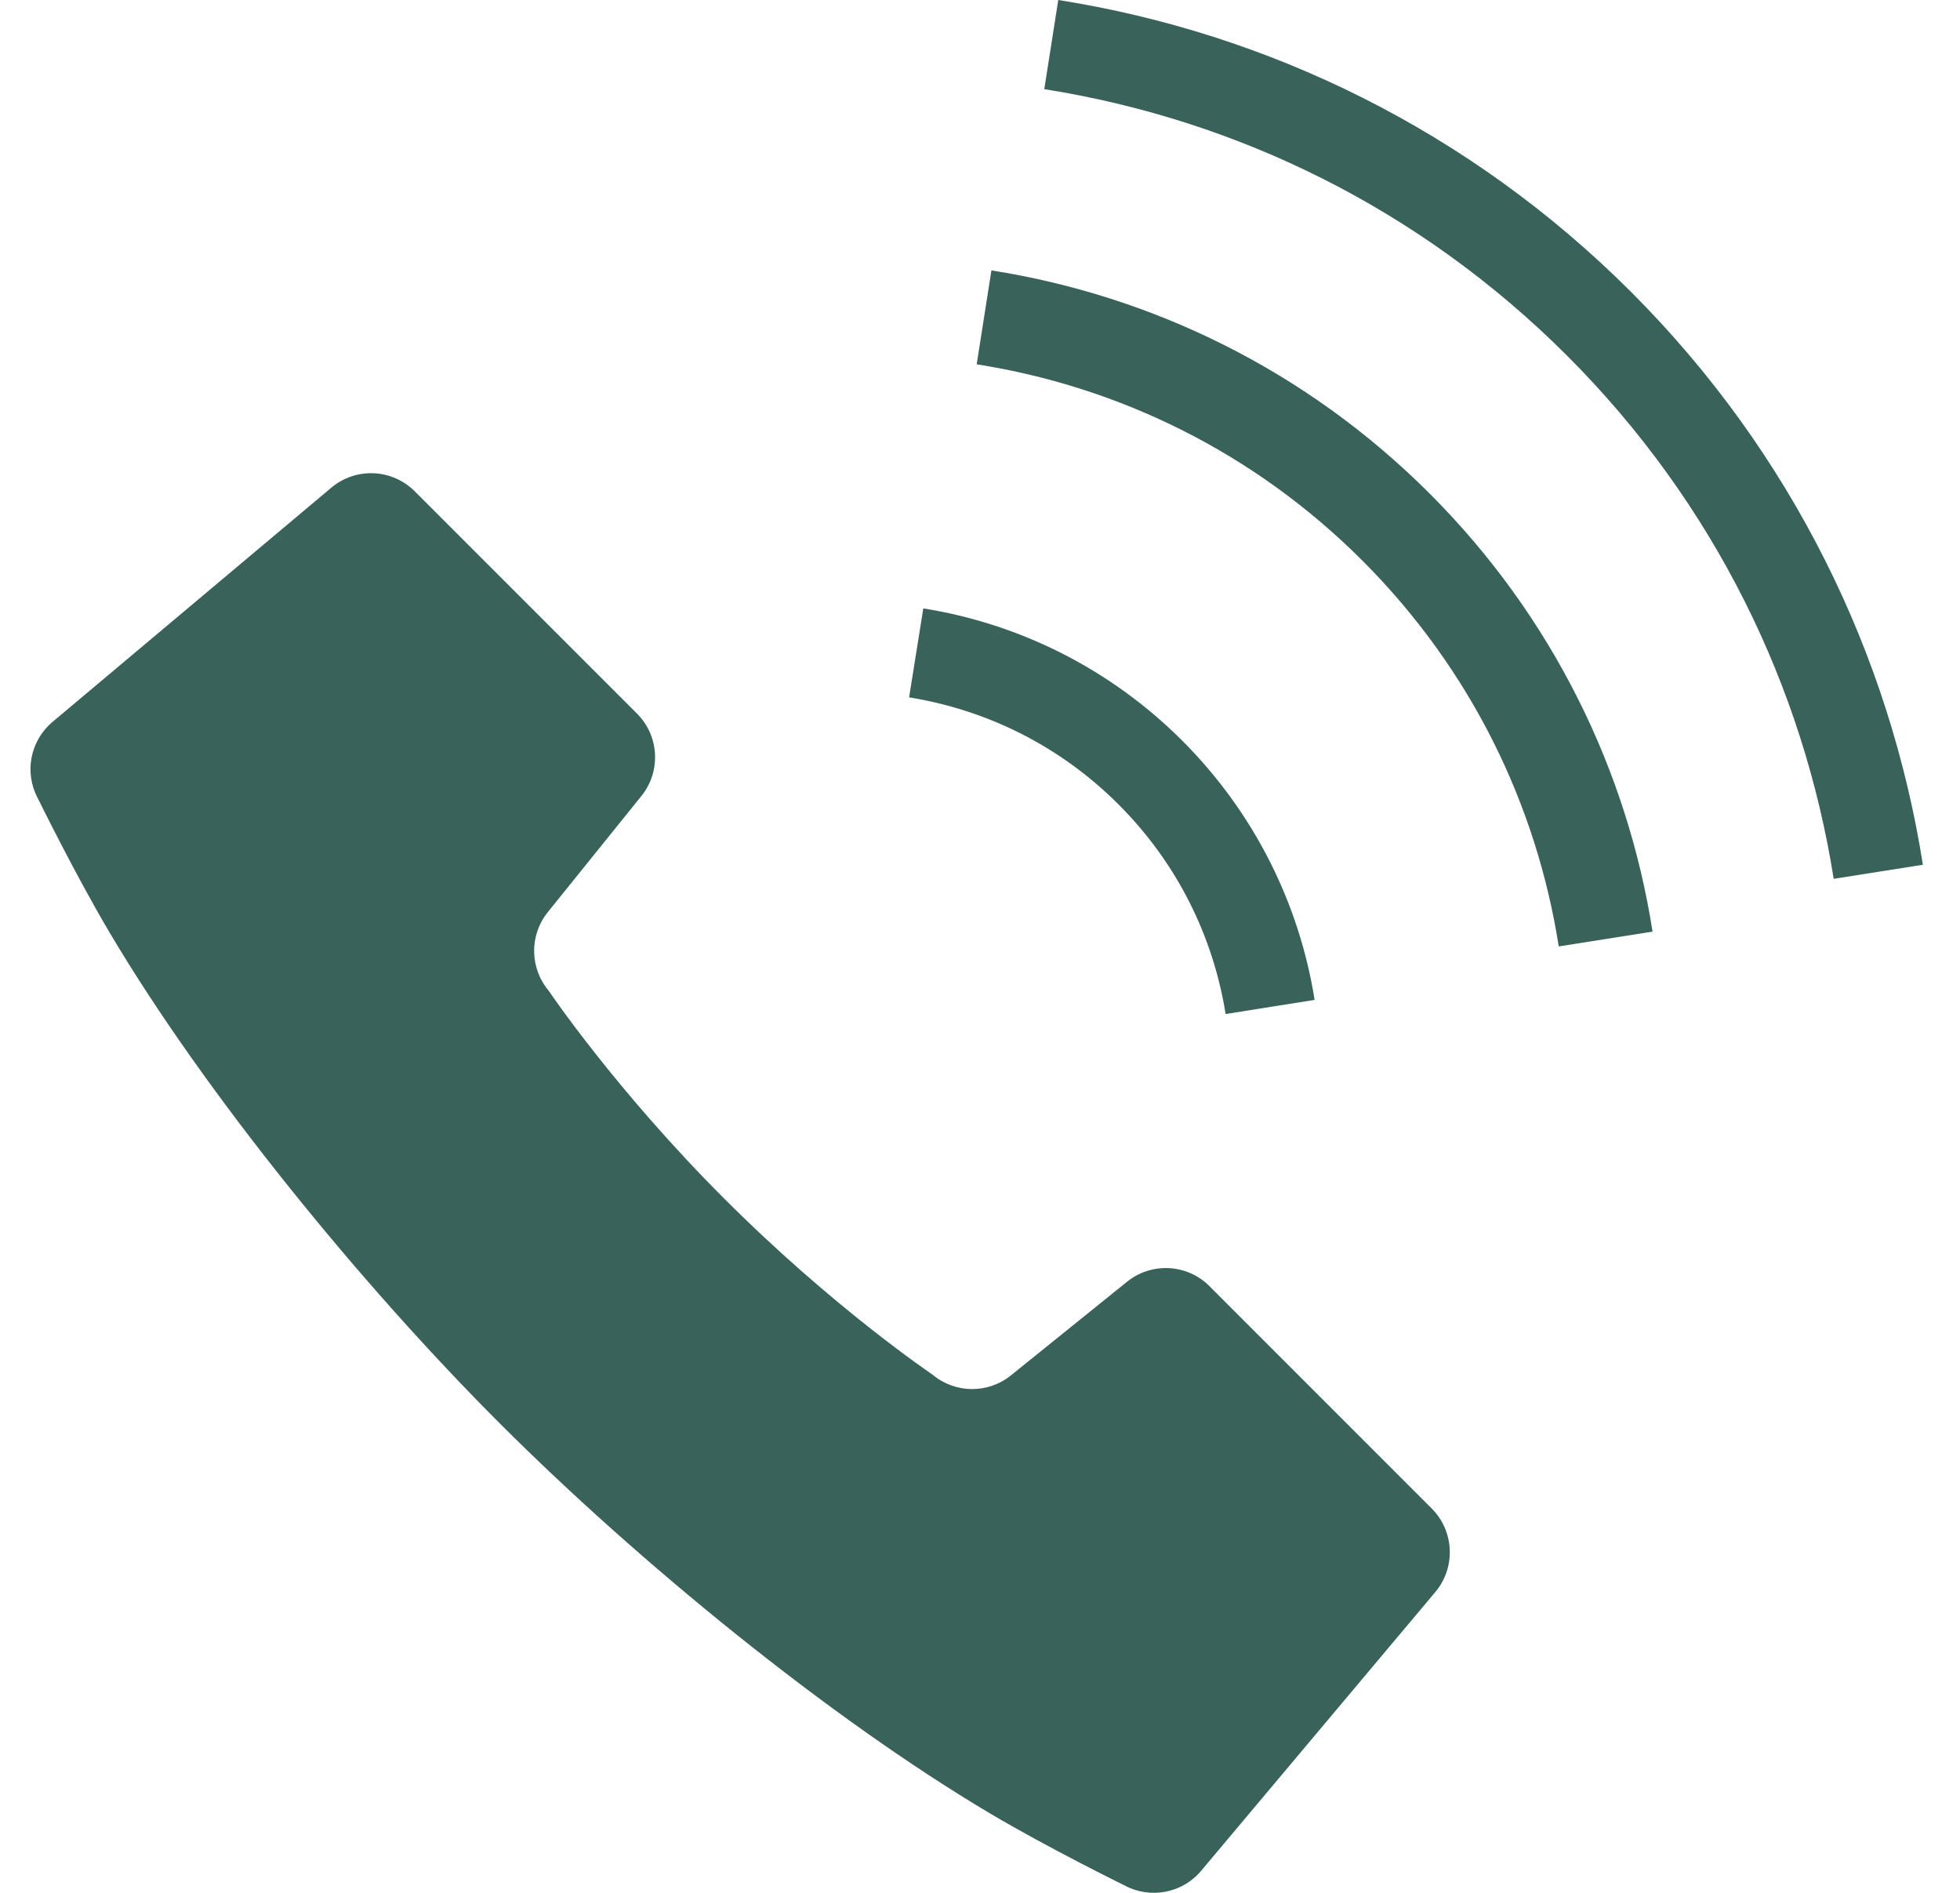 <svg width="29" height="28" viewBox="0 0 29 28" fill="none" xmlns="http://www.w3.org/2000/svg">
<g clip-path="url(#clip0_19955_4332)">
<path d="M17.895 19.025C17.565 18.695 17.039 18.668 16.676 18.96L14.958 20.345C14.618 20.62 14.131 20.615 13.796 20.333C13.796 20.333 12.331 19.347 10.718 17.733C9.104 16.12 8.118 14.655 8.118 14.655C7.836 14.32 7.831 13.833 8.105 13.493L9.49 11.775C9.783 11.412 9.755 10.886 9.425 10.556L6.136 7.267C5.8 6.933 5.266 6.909 4.902 7.214L0.777 10.679C0.446 10.958 0.355 11.428 0.56 11.81C0.56 11.81 1.115 12.942 1.63 13.809C3.045 16.191 5.346 19.007 7.395 21.056C9.445 23.105 12.26 25.407 14.643 26.822C15.51 27.337 16.642 27.892 16.642 27.892C17.022 28.095 17.495 28.005 17.772 27.674L21.238 23.549C21.542 23.186 21.518 22.65 21.184 22.315L17.895 19.026V19.025Z" fill="#38625A"/>
<path d="M18.134 15L19.451 14.791C19.228 13.39 18.574 12.039 17.493 10.957C16.413 9.878 15.062 9.223 13.661 9L13.451 10.316C14.586 10.499 15.674 11.024 16.55 11.9C17.427 12.777 17.952 13.865 18.134 14.999L18.134 15Z" fill="#38625A"/>
<path d="M24.133 4.318C21.742 1.929 18.758 0.489 15.658 0L15.451 1.319C18.285 1.767 21.002 3.077 23.188 5.263C25.373 7.448 26.683 10.167 27.131 13L28.451 12.792C27.961 9.691 26.522 6.708 24.133 4.318Z" fill="#38625A"/>
<path d="M14.669 4L14.451 5.389C16.541 5.718 18.546 6.681 20.158 8.293C21.77 9.906 22.735 11.909 23.063 14L24.451 13.781C24.08 11.411 22.98 9.128 21.152 7.3C19.324 5.473 17.04 4.373 14.669 4Z" fill="#38625A"/>
</g>
<defs>
<clipPath id="clip0_19955_4332">
<rect width="28" height="28" fill="white" transform="translate(0.451)"/>
</clipPath>
</defs>
</svg>
